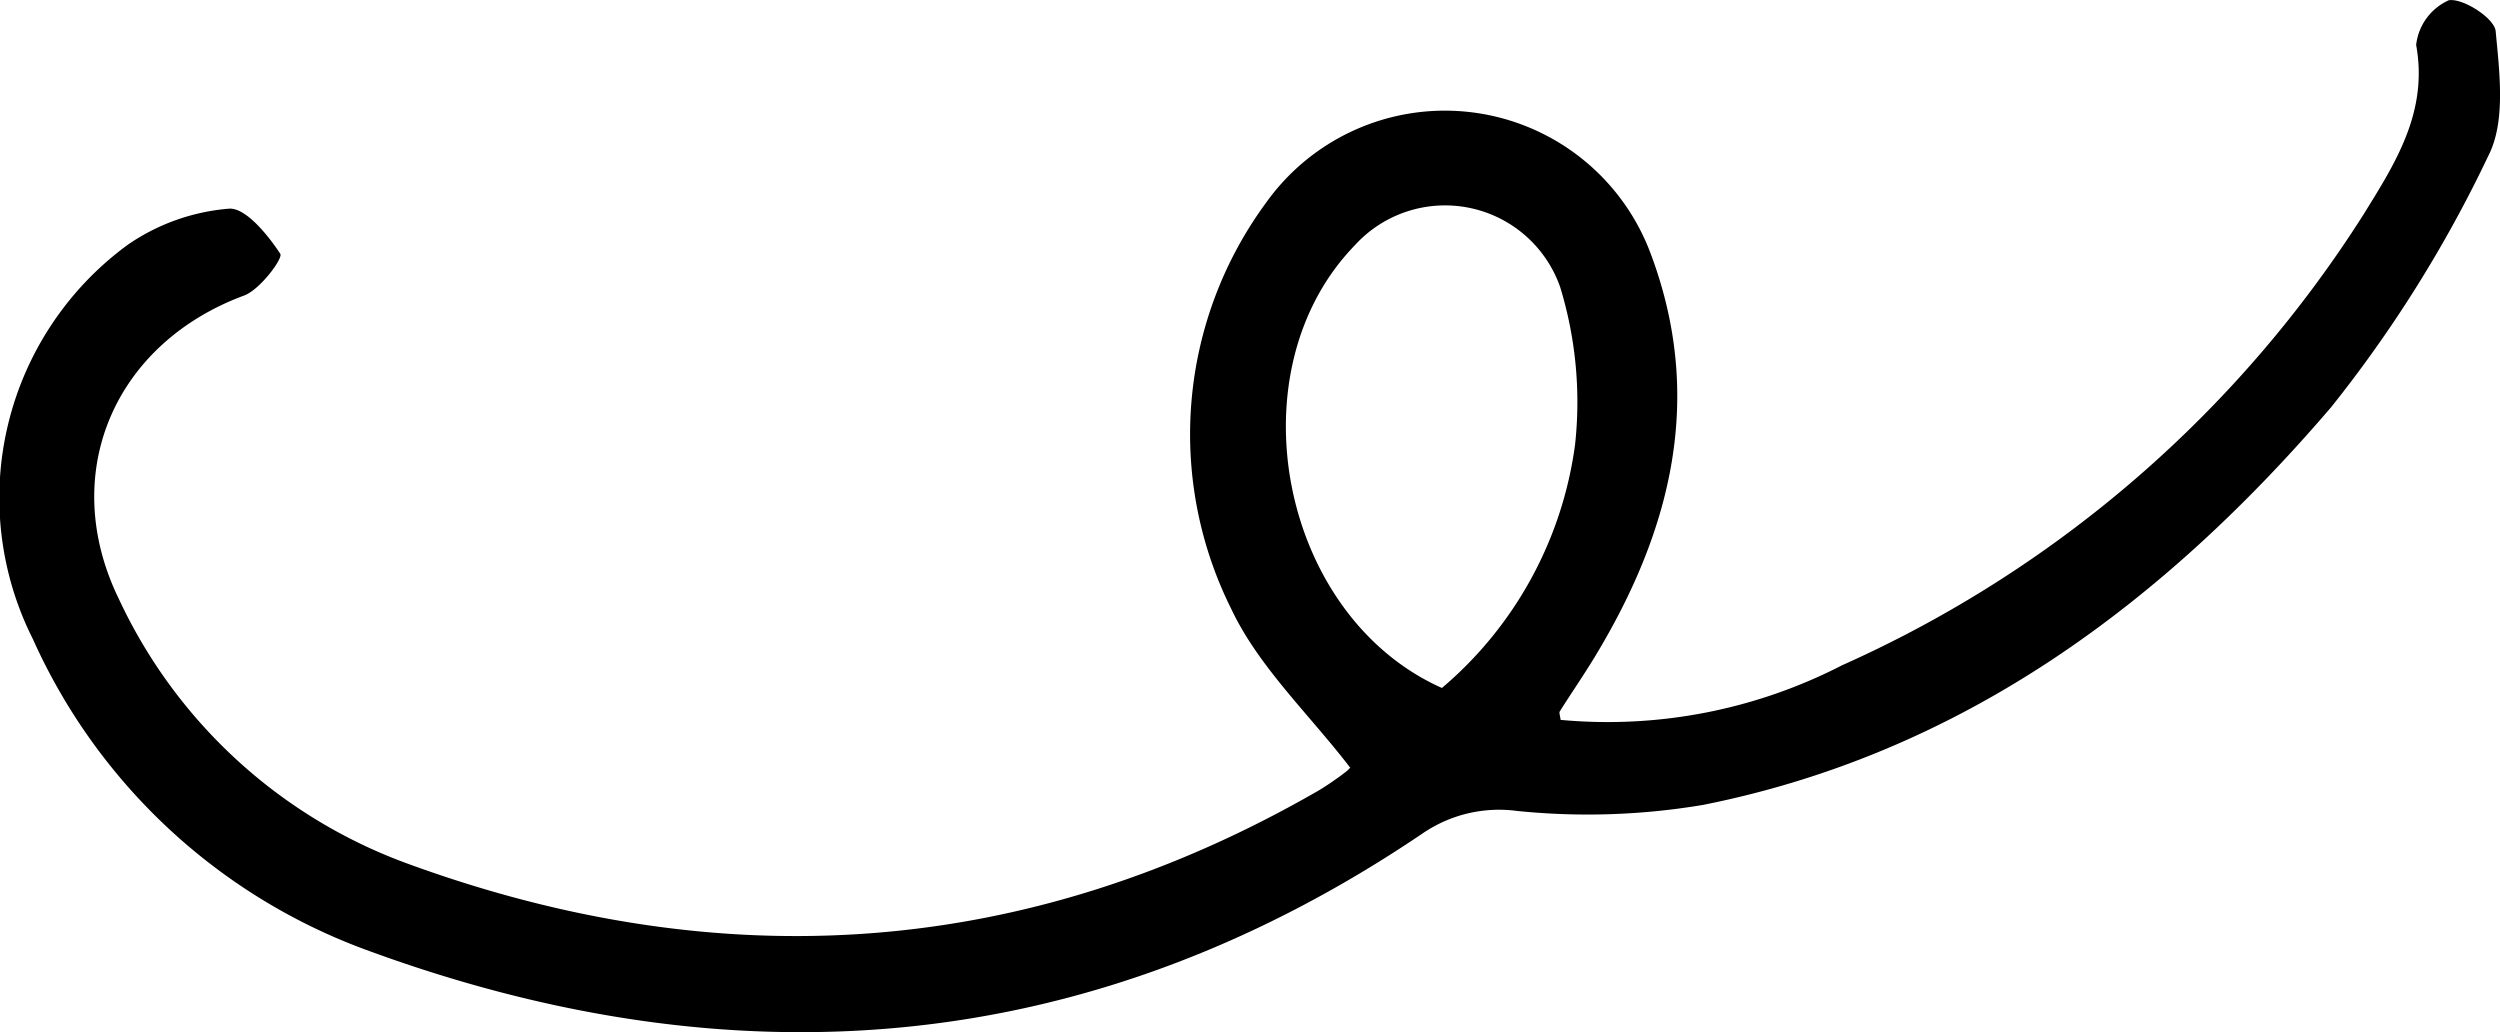 <svg xmlns="http://www.w3.org/2000/svg" width="88.135" height="36.386" viewBox="0 0 88.135 36.386">
  <path id="bday-15" d="M107.942,163.394c-1.439-1.877-3.226-3.547-4.192-5.6a13.78,13.78,0,0,1,1.227-14.3,7.743,7.743,0,0,1,13.512,1.649c1.982,5.129.81,9.862-1.927,14.369-.392.645-.821,1.267-1.224,1.906-.032.05.012.148.029.3a18.052,18.052,0,0,0,9.926-1.927,42.08,42.08,0,0,0,18.391-15.909c1.111-1.795,2.274-3.6,1.844-5.958a1.966,1.966,0,0,1,1.155-1.578c.519-.07,1.606.643,1.648,1.089.137,1.465.361,3.2-.262,4.405a45.432,45.432,0,0,1-5.535,8.85c-5.905,6.9-13,12.2-22.14,14.024a24.486,24.486,0,0,1-6.562.214,4.776,4.776,0,0,0-3.353.808c-11.678,7.889-24.219,8.88-37.228,4.088a20.7,20.7,0,0,1-11.744-10.958,11.059,11.059,0,0,1,3.356-13.905,7.327,7.327,0,0,1,3.554-1.265c.584-.049,1.373.919,1.814,1.593.1.161-.713,1.26-1.277,1.469-4.59,1.7-6.56,6.292-4.417,10.692a18.052,18.052,0,0,0,10.206,9.345c11.043,4.031,21.809,3.346,32.1-2.591a10.345,10.345,0,0,0,.941-.647c.12-.088.212-.213.161-.161Zm3.239-2.8a13.6,13.6,0,0,0,4.695-8.579,13.835,13.835,0,0,0-.527-5.562,4.3,4.3,0,0,0-7.241-1.462C103.792,149.442,105.488,158.056,111.181,160.592Z" transform="translate(-60.349 -136.339)"/>
</svg>
